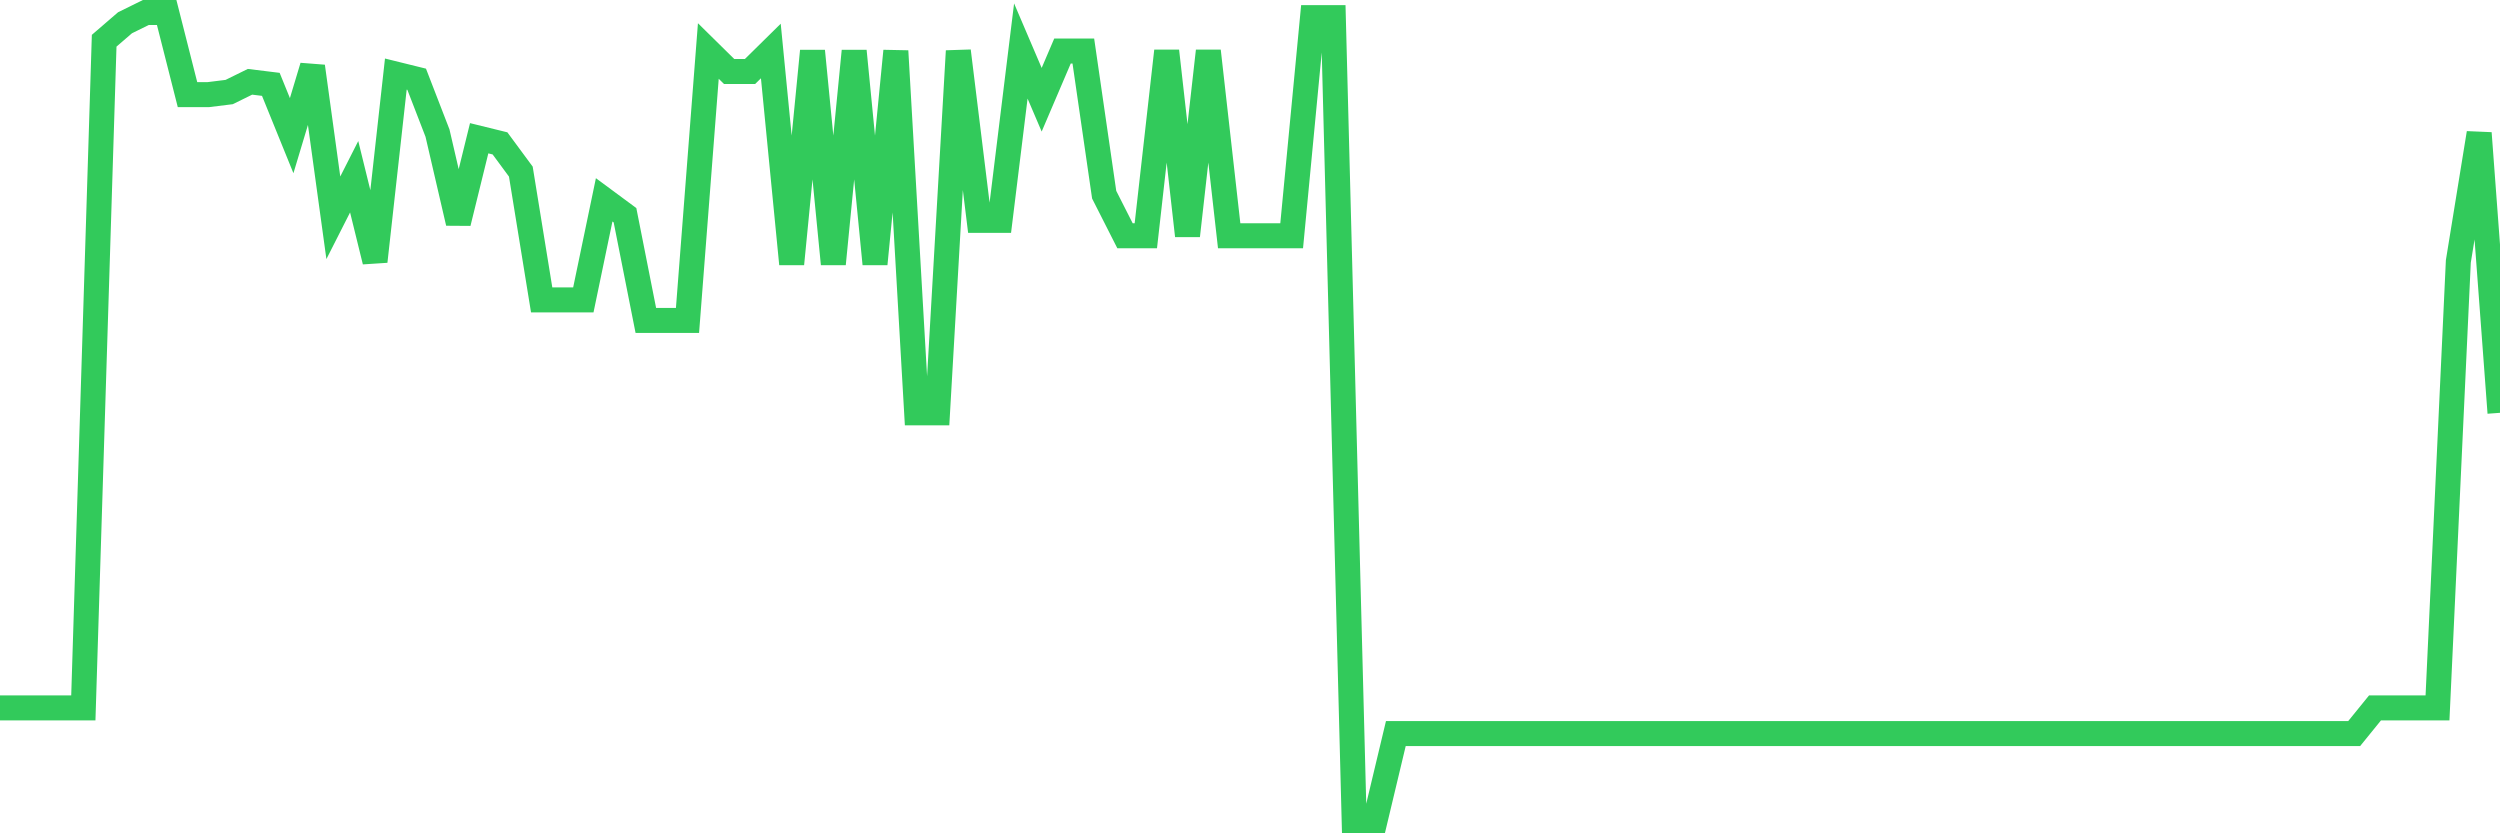 <svg
  xmlns="http://www.w3.org/2000/svg"
  xmlns:xlink="http://www.w3.org/1999/xlink"
  width="120"
  height="40"
  viewBox="0 0 120 40"
  preserveAspectRatio="none"
>
  <polyline
    points="0,33.98 1,33.98 2,33.98 3,33.98 4,33.98 5,1.955 6,1.093 7,0.6 8,0.6 9,4.542 10,4.542 11,4.418 12,3.926 13,4.049 14,6.512 15,3.187 16,10.454 17,8.483 18,12.548 19,3.556 20,3.803 21,6.389 22,10.7 23,6.636 24,6.882 25,8.237 26,14.396 27,14.396 28,14.396 29,9.592 30,10.331 31,15.381 32,15.381 33,15.381 34,2.448 35,3.433 36,3.433 37,2.448 38,12.671 39,2.448 40,12.671 41,2.448 42,12.671 43,2.448 44,19.815 45,19.815 46,2.448 47,10.577 48,10.577 49,2.448 50,4.788 51,2.448 52,2.448 53,9.345 54,11.316 55,11.316 56,2.448 57,11.316 58,2.448 59,11.316 60,11.316 61,11.316 62,11.316 63,0.846 64,0.846 65,39.4 66,39.4 67,35.212 68,35.212 69,35.212 70,35.212 71,35.212 72,35.212 73,35.212 74,35.212 75,35.212 76,35.212 77,35.212 78,35.212 79,35.212 80,35.212 81,35.212 82,35.212 83,35.212 84,35.212 85,35.212 86,35.212 87,35.212 88,35.212 89,35.212 90,35.212 91,35.212 92,35.212 93,35.212 94,35.212 95,35.212 96,35.212 97,35.212 98,35.212 99,35.212 100,35.212 101,35.212 102,35.212 103,35.212 104,35.212 105,35.212 106,35.212 107,35.212 108,35.212 109,35.212 110,35.212 111,35.212 112,35.212 113,35.212 114,33.98 115,33.98 116,33.98 117,33.98 118,12.548 119,6.389 120,19.815"
    fill="none"
    stroke="#32ca5b"
    stroke-width="1.2"
  >
  </polyline>
</svg>